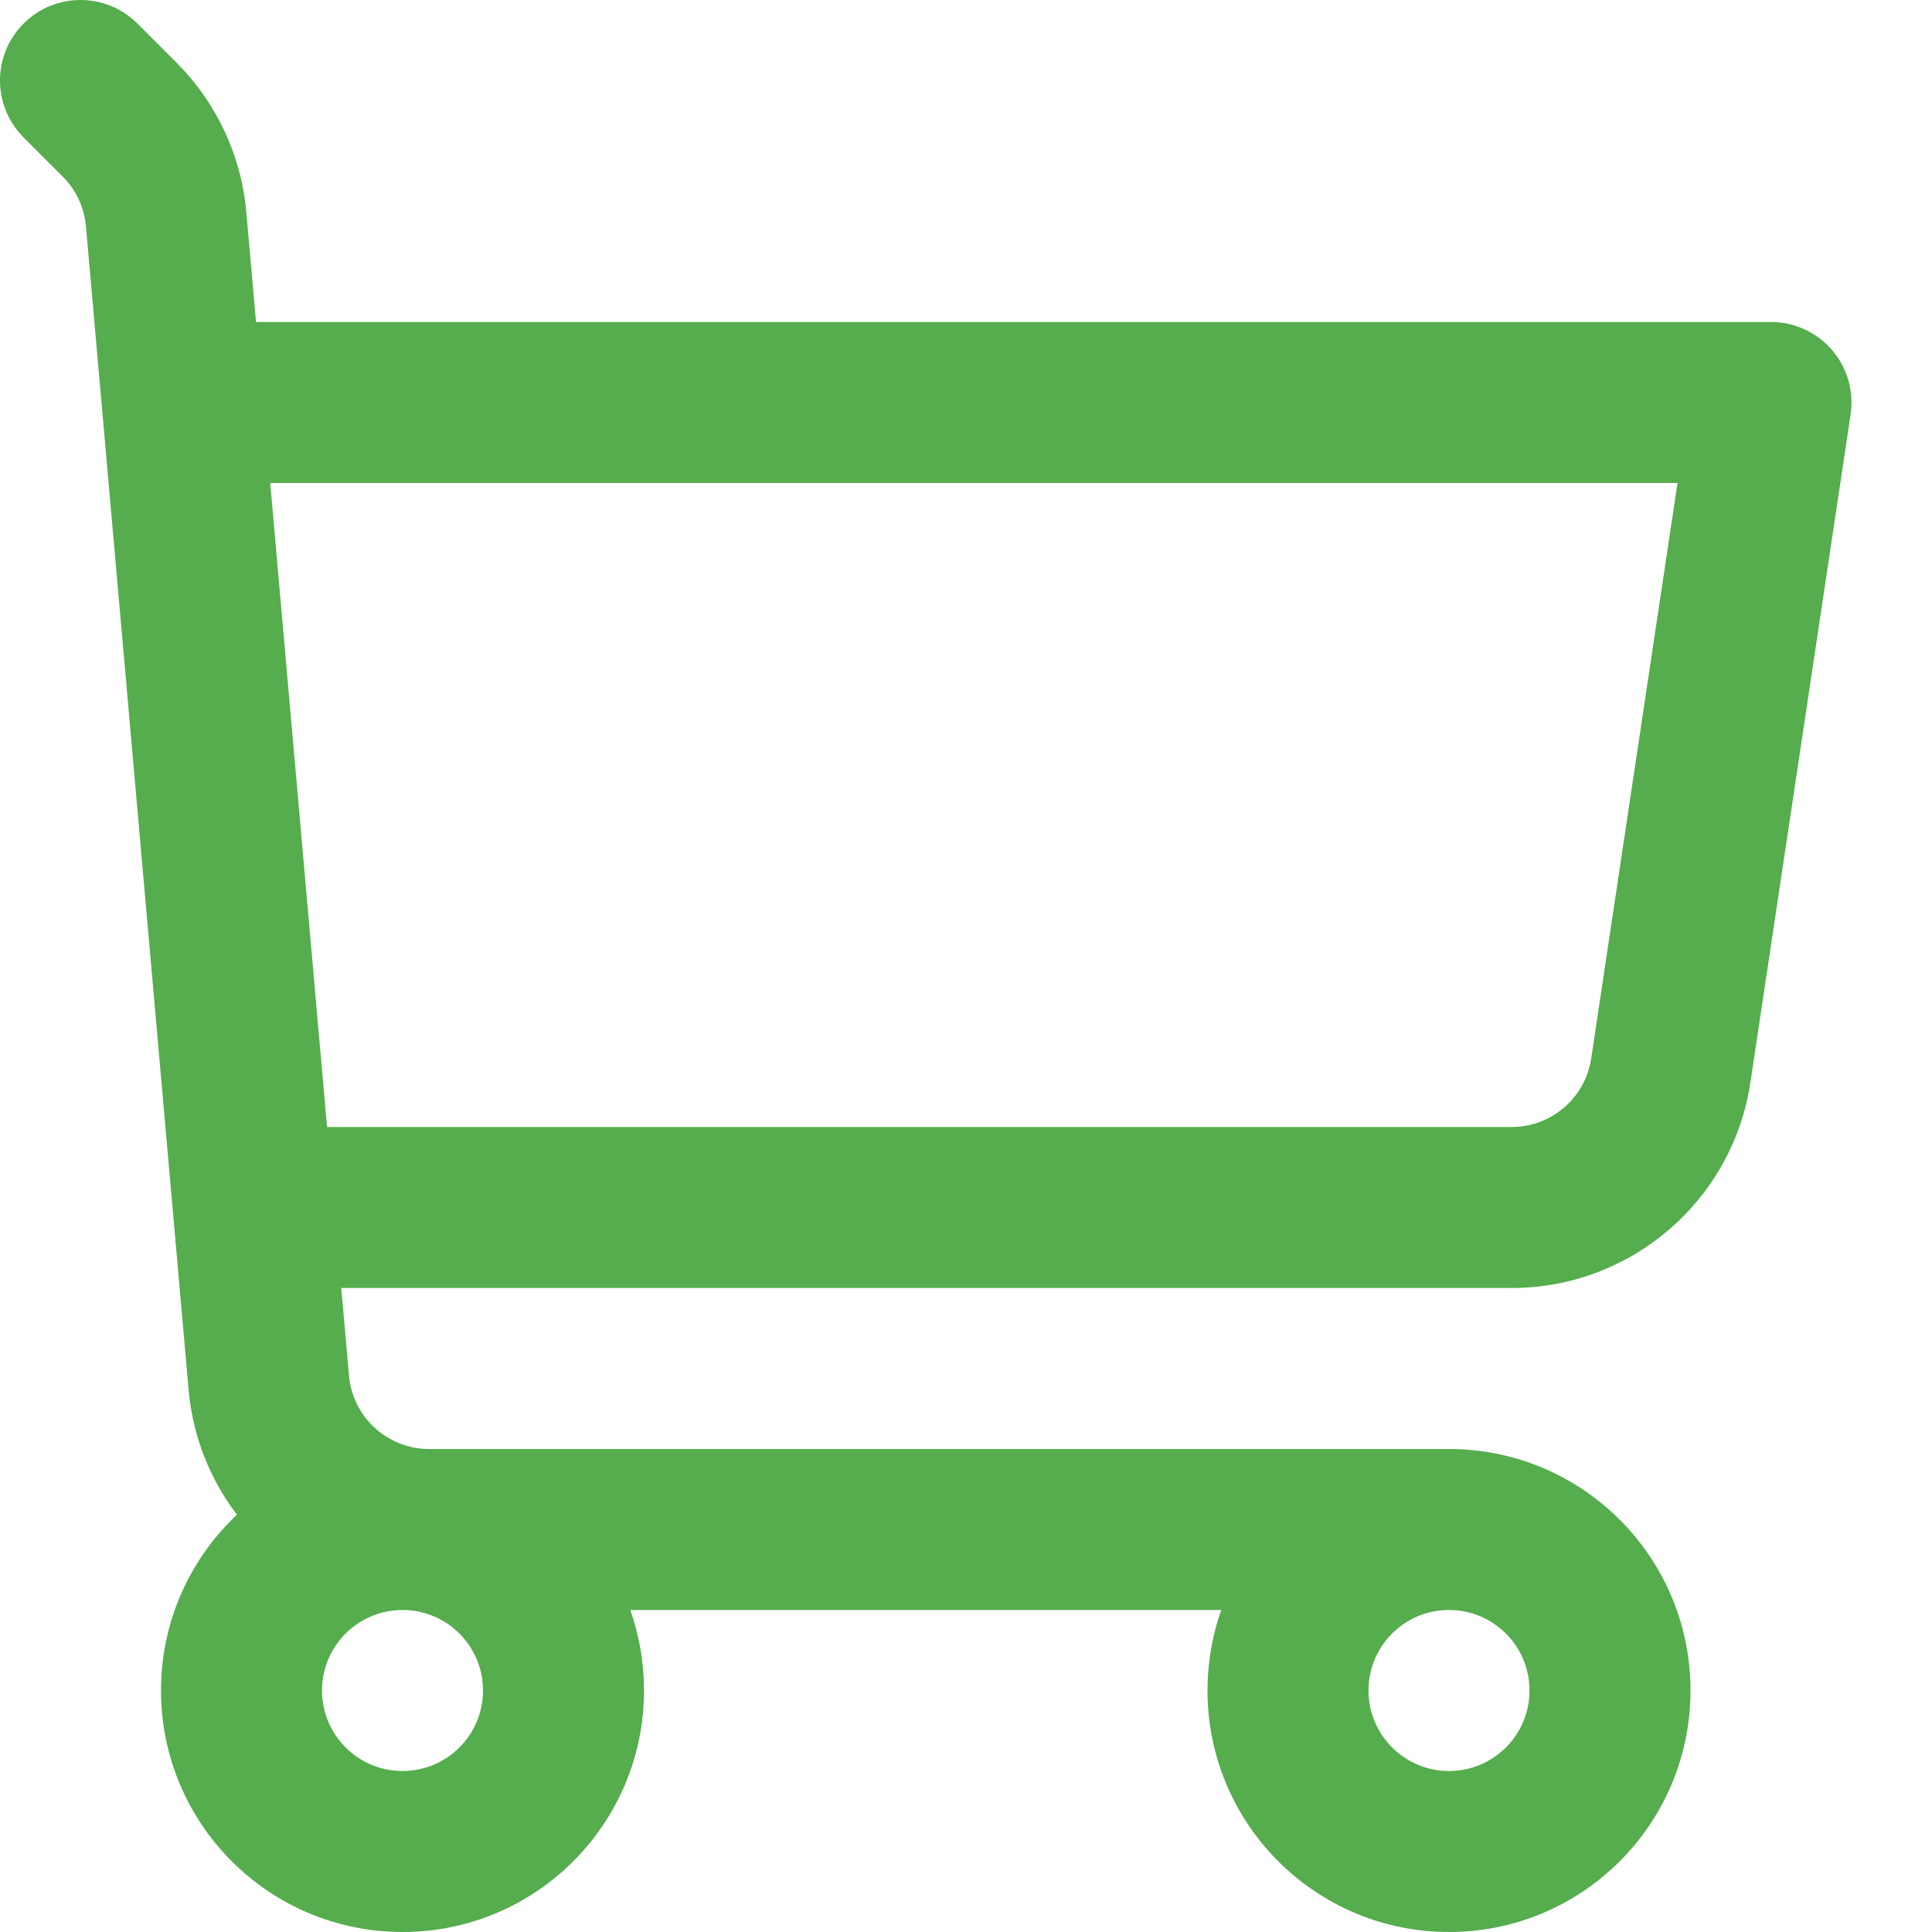 <svg width="132" height="132" viewBox="0 0 132 132" fill="none" xmlns="http://www.w3.org/2000/svg">
    <g clip-path="url(#clip0_12_8)">
        <path fill-rule="evenodd" clip-rule="evenodd" d="M1.611 1.611C3.759 -0.537 7.241 -0.537 9.389 1.611L12.061 4.283C14.801 7.023 16.49 10.64 16.83 14.5L17.492 22H121C122.601 22 124.123 22.698 125.168 23.911C126.212 25.124 126.677 26.733 126.439 28.316L119.594 73.948C118.383 82.025 111.444 88 103.277 88H23.316L23.843 93.983C24.094 96.823 26.472 99 29.322 99H99C108.113 99 115.5 106.387 115.5 115.5C115.5 124.613 108.113 132 99 132C89.887 132 82.5 124.613 82.5 115.5C82.5 113.572 82.831 111.72 83.439 110H43.061C43.669 111.72 44 113.572 44 115.5C44 124.613 36.613 132 27.5 132C18.387 132 11 124.613 11 115.5C11 110.766 12.994 106.497 16.188 103.488C14.358 101.086 13.169 98.159 12.886 94.95L5.873 15.467C5.759 14.18 5.197 12.975 4.283 12.061L1.611 9.389C-0.537 7.241 -0.537 3.759 1.611 1.611ZM99 110C95.962 110 93.5 112.462 93.5 115.5C93.5 118.538 95.962 121 99 121C102.038 121 104.5 118.538 104.5 115.5C104.5 112.462 102.038 110 99 110ZM22.345 77H103.277C105.999 77 108.312 75.008 108.716 72.316L114.613 33H18.462L22.345 77ZM27.5 110C24.462 110 22 112.462 22 115.5C22 118.538 24.462 121 27.5 121C30.538 121 33 118.538 33 115.5C33 112.462 30.538 110 27.5 110Z" fill="#55AD4D"/>
    </g>
    <defs>
        <clipPath id="clip0_12_8">
            <rect width="132" height="132" fill="white"/>
        </clipPath>
    </defs>
</svg>

